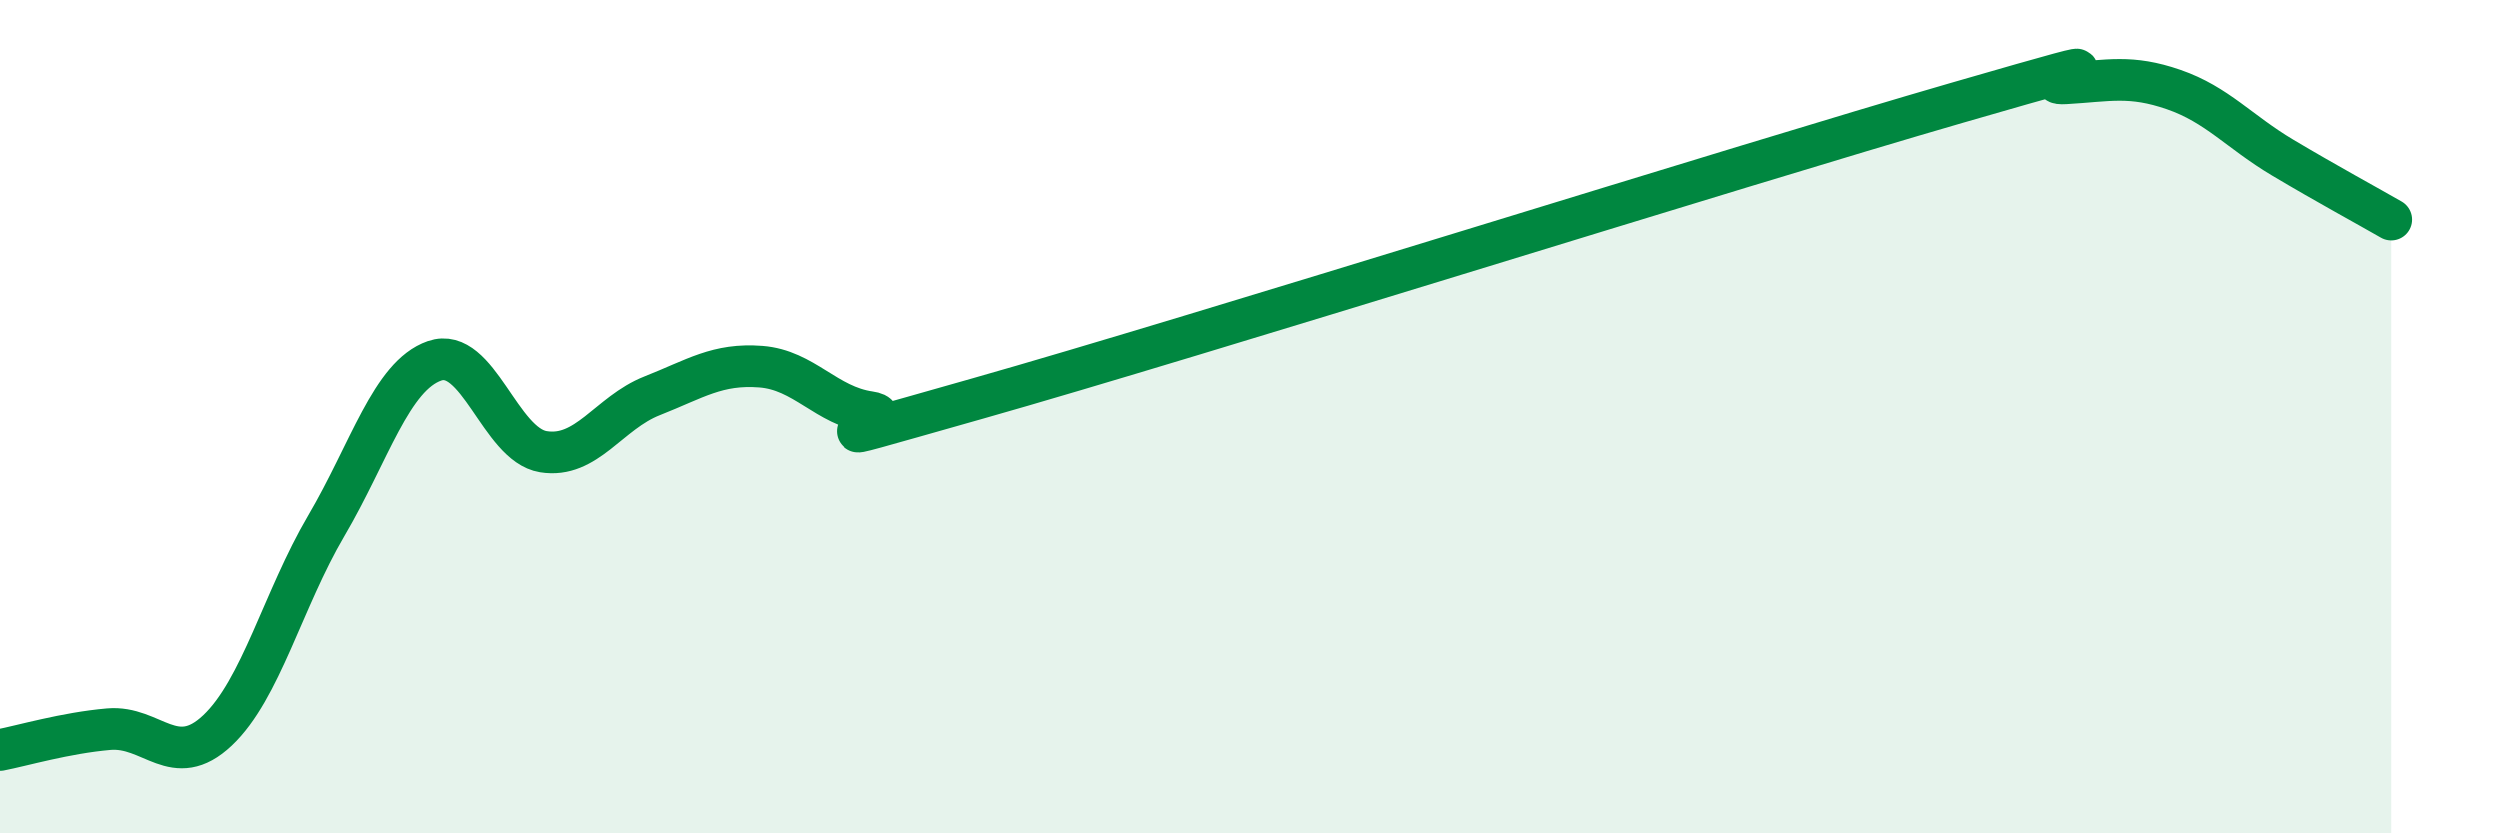 
    <svg width="60" height="20" viewBox="0 0 60 20" xmlns="http://www.w3.org/2000/svg">
      <path
        d="M 0,18 C 0.52,17.9 1.57,17.59 2.61,17.5 C 3.65,17.41 4.18,18.51 5.22,17.53 C 6.26,16.55 6.79,14.39 7.83,12.62 C 8.87,10.85 9.39,9.02 10.43,8.66 C 11.47,8.3 12,10.67 13.04,10.84 C 14.08,11.01 14.61,9.91 15.65,9.5 C 16.69,9.09 17.22,8.72 18.26,8.8 C 19.3,8.88 19.83,9.74 20.87,9.89 C 21.91,10.04 18.26,11.04 23.48,9.56 C 28.7,8.08 41.74,3.98 46.96,2.47 C 52.18,0.96 48.53,2.06 49.57,2 C 50.61,1.94 51.13,1.79 52.17,2.15 C 53.21,2.51 53.74,3.16 54.78,3.78 C 55.82,4.4 56.87,4.97 57.39,5.27L57.39 20L0 20Z"
        fill="#008740"
        opacity="0.1"
        stroke-linecap="round"
        stroke-linejoin="round"
      />
      <path
        d="M 0,18 C 0.52,17.9 1.57,17.59 2.61,17.5 C 3.65,17.41 4.18,18.51 5.22,17.53 C 6.26,16.55 6.79,14.39 7.83,12.62 C 8.87,10.85 9.39,9.02 10.43,8.66 C 11.47,8.3 12,10.67 13.04,10.84 C 14.08,11.01 14.61,9.91 15.65,9.5 C 16.69,9.09 17.22,8.72 18.26,8.8 C 19.3,8.88 19.83,9.74 20.87,9.89 C 21.91,10.04 18.26,11.04 23.48,9.56 C 28.7,8.08 41.74,3.98 46.96,2.47 C 52.18,0.96 48.53,2.06 49.57,2 C 50.61,1.94 51.13,1.79 52.17,2.15 C 53.21,2.51 53.74,3.16 54.78,3.78 C 55.82,4.4 56.87,4.97 57.39,5.27"
        stroke="#008740"
        stroke-width="1"
        fill="none"
        stroke-linecap="round"
        stroke-linejoin="round"
      />
    </svg>
  